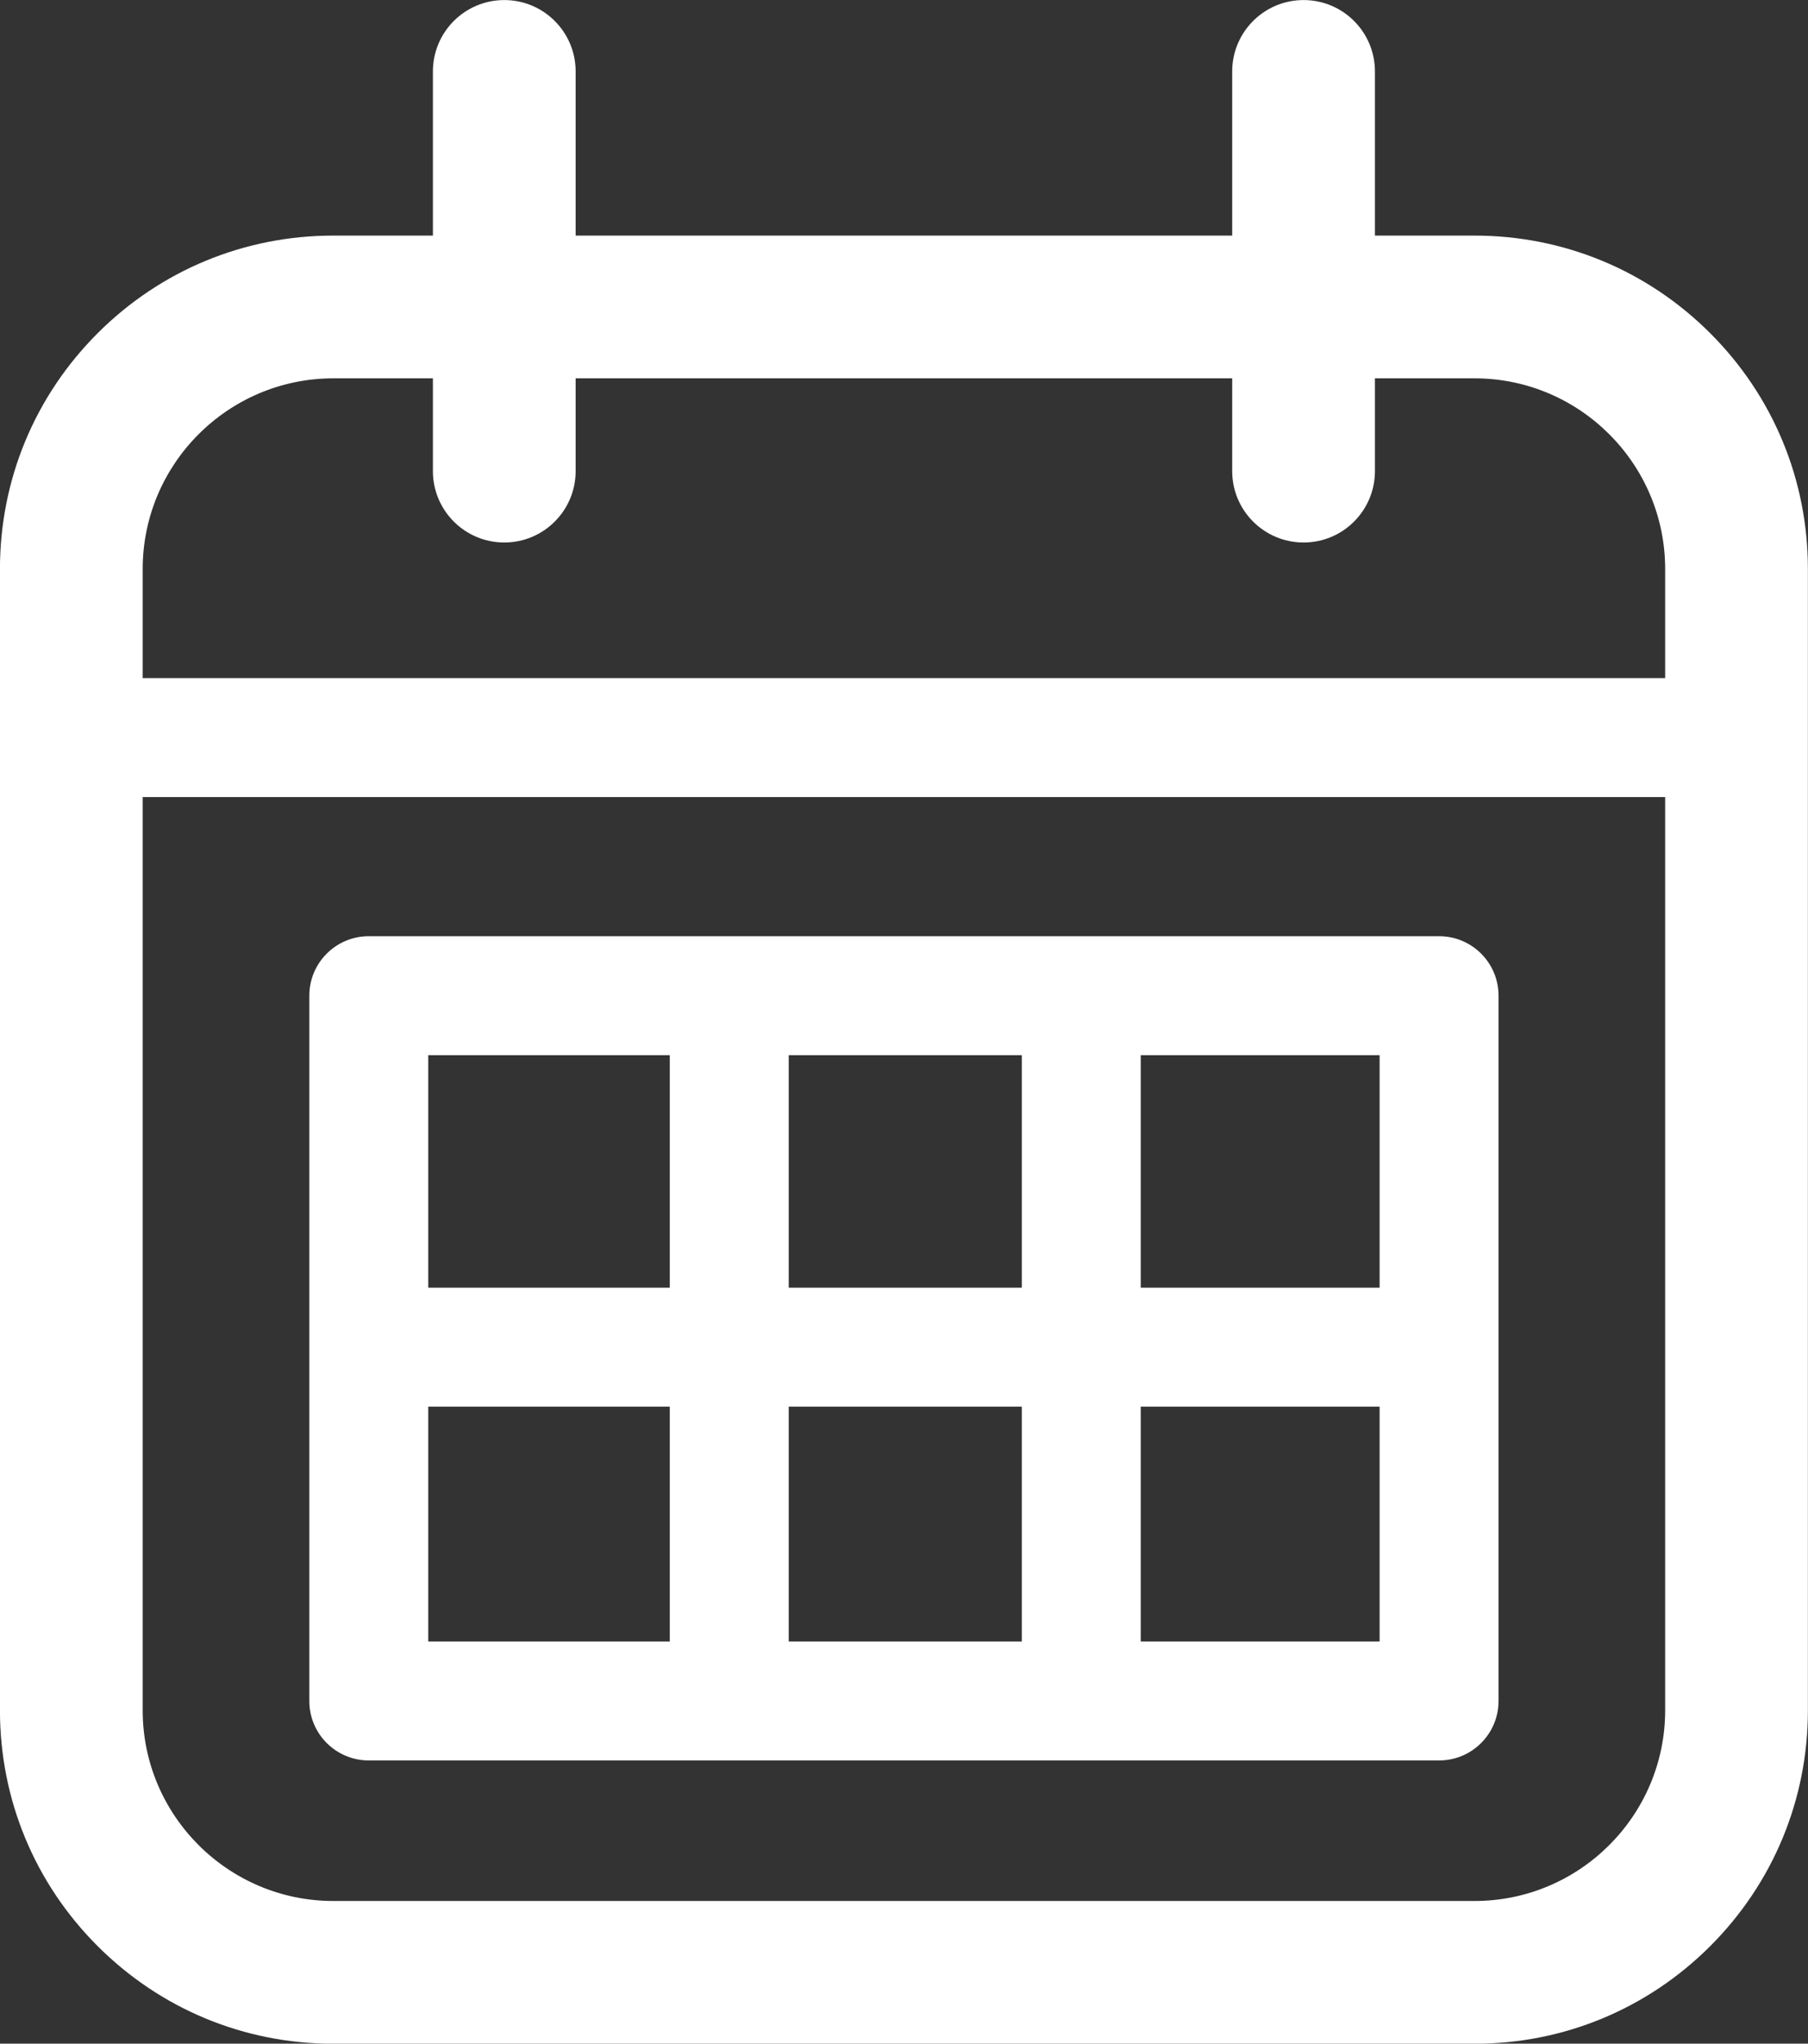 <?xml version="1.0" encoding="UTF-8" standalone="no"?><svg xmlns="http://www.w3.org/2000/svg" xmlns:xlink="http://www.w3.org/1999/xlink" fill="#ffffff" height="1505.1" preserveAspectRatio="xMidYMid meet" version="1" viewBox="334.2 247.4 1331.7 1505.1" width="1331.7" zoomAndPan="magnify"><rect x="334.2" y="247.4" width="1331.7" height="1505.1" fill="#333333" stroke="none"/><g id="change1_1"><path d="M 1420.262 1647.43 L 579.727 1647.43 C 502.297 1647.43 439.297 1584.441 439.297 1507 L 439.297 834.418 L 1560.691 834.418 L 1560.691 1507 C 1560.691 1584.441 1497.695 1647.43 1420.262 1647.43 Z M 579.727 526.031 L 653.062 526.031 L 653.062 594.371 C 653.062 623.402 676.598 646.938 705.629 646.938 C 734.66 646.938 758.195 623.402 758.195 594.371 L 758.195 526.031 L 1241.789 526.031 L 1241.789 594.371 C 1241.789 623.402 1265.336 646.938 1294.367 646.938 C 1323.398 646.938 1346.922 623.402 1346.922 594.371 L 1346.922 526.031 L 1420.262 526.031 C 1497.695 526.031 1560.691 589.039 1560.691 666.473 L 1560.691 746.812 L 439.297 746.812 L 439.297 666.473 C 439.297 589.039 502.297 526.031 579.727 526.031 Z M 1593.906 492.832 C 1547.52 446.445 1485.859 420.91 1420.262 420.91 L 1346.922 420.91 L 1346.922 300.008 C 1346.922 270.977 1323.398 247.441 1294.367 247.441 C 1265.336 247.441 1241.789 270.977 1241.789 300.008 L 1241.789 420.91 L 758.195 420.91 L 758.195 300.008 C 758.195 270.977 734.66 247.441 705.629 247.441 C 676.598 247.441 653.062 270.977 653.062 300.008 L 653.062 420.91 L 579.727 420.91 C 514.137 420.91 452.473 446.445 406.09 492.832 C 359.711 539.215 334.168 600.875 334.168 666.473 L 334.168 1507 C 334.168 1572.59 359.711 1634.262 406.09 1680.641 C 452.473 1727.02 514.137 1752.57 579.727 1752.57 L 1420.262 1752.57 C 1485.859 1752.57 1547.52 1727.02 1593.906 1680.641 C 1640.289 1634.262 1665.824 1572.59 1665.824 1507 L 1665.824 666.473 C 1665.824 600.875 1640.289 539.215 1593.906 492.832" fill="inherit"/><path d="M 1174.422 1456.32 L 1174.422 1283.34 L 1350.359 1283.34 L 1350.359 1456.32 Z M 649.641 1283.34 L 827.535 1283.34 L 827.535 1456.32 L 649.641 1456.32 Z M 827.535 1024.5 L 827.535 1195.73 L 649.641 1195.73 L 649.641 1024.5 Z M 1086.809 1283.34 L 1086.809 1456.32 L 915.145 1456.32 L 915.145 1283.34 Z M 915.145 1195.73 L 915.145 1024.5 L 1086.809 1024.5 L 1086.809 1195.73 Z M 1350.359 1195.73 L 1174.422 1195.73 L 1174.422 1024.5 L 1350.359 1024.5 Z M 1394.16 936.891 L 605.836 936.891 C 581.645 936.891 562.031 956.5 562.031 980.691 L 562.031 1500.129 C 562.031 1524.32 581.645 1543.93 605.836 1543.93 L 1394.16 1543.93 C 1418.359 1543.93 1437.969 1524.32 1437.969 1500.129 L 1437.969 980.691 C 1437.969 956.5 1418.359 936.891 1394.16 936.891" fill="inherit"/></g></svg>